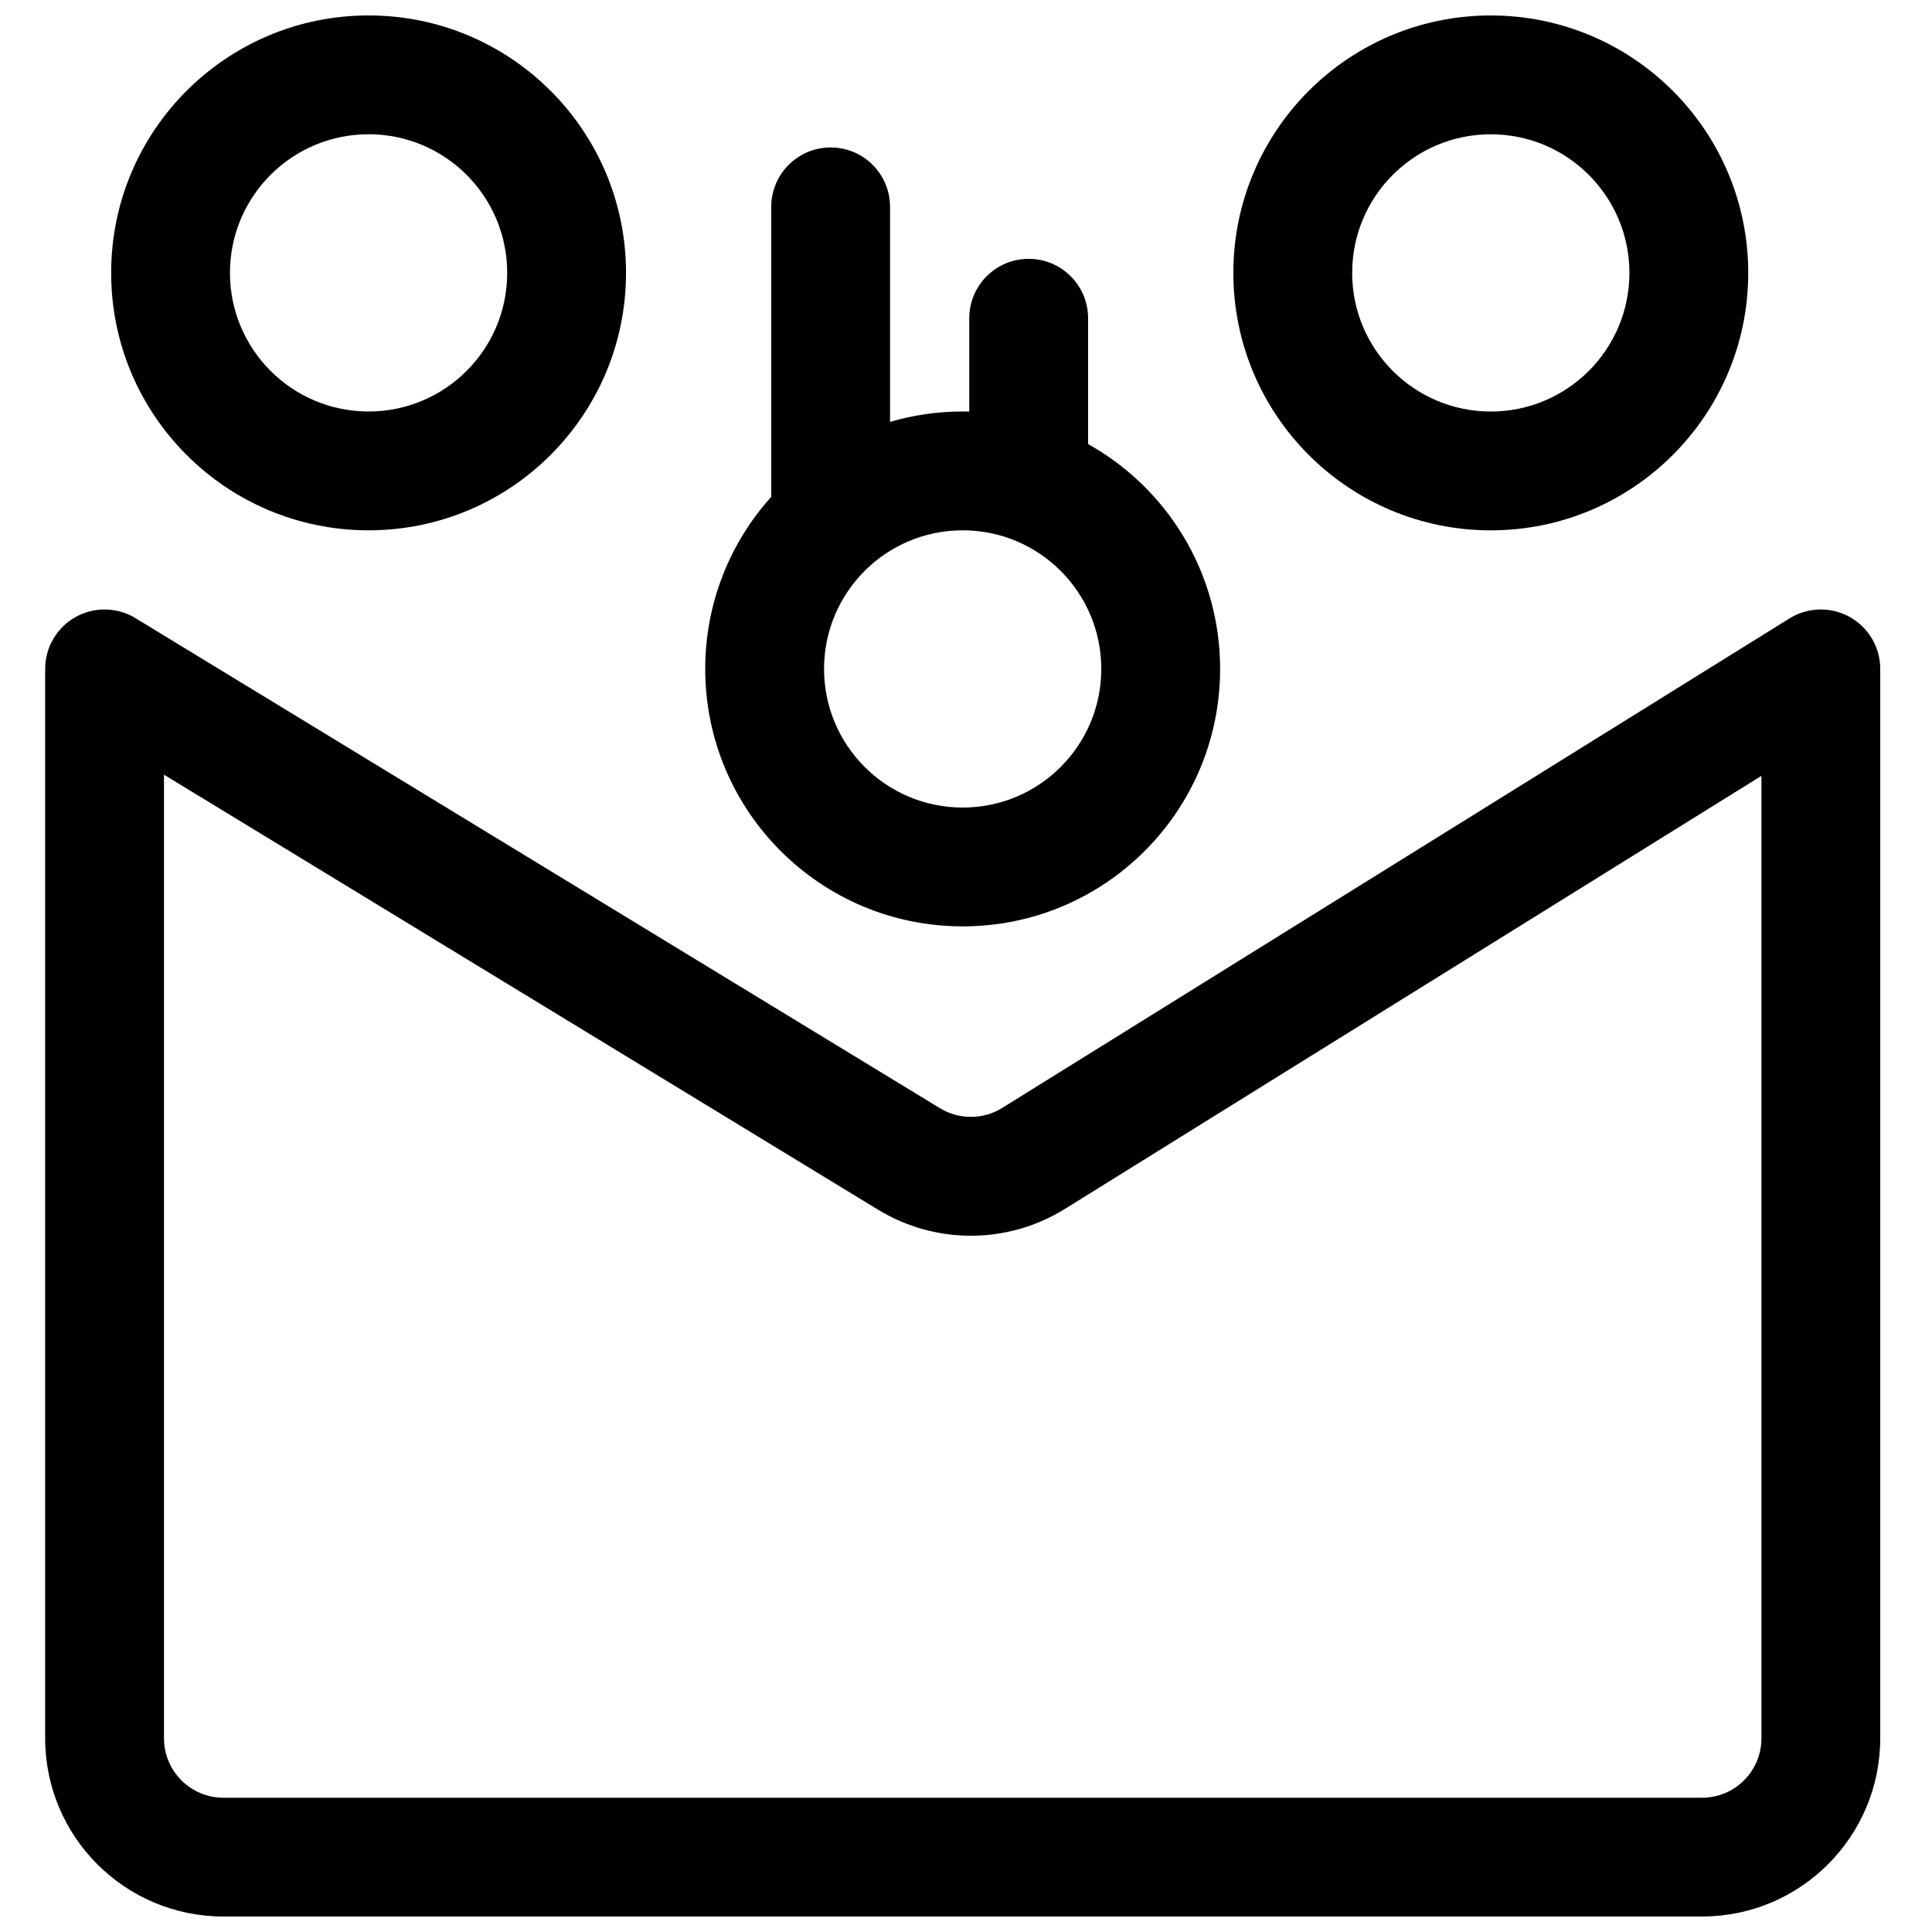 <?xml version="1.0" encoding="UTF-8"?>
<!-- Uploaded to: SVG Repo, www.svgrepo.com, Generator: SVG Repo Mixer Tools -->
<svg width="800px" height="800px" version="1.1" viewBox="144 144 512 512" xmlns="http://www.w3.org/2000/svg">
 <defs>
  <clipPath id="c">
   <path d="m470 148.09h138v136.91h-138z"/>
  </clipPath>
  <clipPath id="b">
   <path d="m155 305h488v346.9h-488z"/>
  </clipPath>
  <clipPath id="a">
   <path d="m173 148.09h137v136.91h-137z"/>
  </clipPath>
 </defs>
 <g clip-path="url(#c)">
  <path d="m470.85 216.32c0-37.676 30.543-68.223 68.223-68.223 37.68 0 68.227 30.547 68.227 68.223 0 37.68-30.547 68.227-68.227 68.227-37.68 0-68.223-30.547-68.223-68.227zm68.223-36.734c-20.289 0-36.734 16.445-36.734 36.734 0 20.289 16.445 36.738 36.734 36.738 20.289 0 36.738-16.449 36.738-36.738 0-20.289-16.449-36.734-36.738-36.734z" fill-rule="evenodd"/>
 </g>
 <path d="m399.12 253.05c-6.684 0-13.141 0.961-19.246 2.75v-56.98c0-8.695-7.047-15.742-15.742-15.742-8.695 0-15.742 7.047-15.742 15.742v76.836c-10.875 12.086-17.496 28.078-17.496 45.617 0 37.68 30.547 68.227 68.227 68.227s68.223-30.547 68.223-68.227c0-25.609-14.113-47.926-34.988-59.594v-33.34c0-8.695-7.047-15.742-15.742-15.742-8.695 0-15.746 7.047-15.746 15.742v24.73c-0.578-0.012-1.164-0.02-1.746-0.02zm-36.738 68.223c0-20.289 16.449-36.734 36.738-36.734s36.734 16.445 36.734 36.734c0 20.289-16.445 36.738-36.734 36.738s-36.738-16.449-36.738-36.738z" fill-rule="evenodd"/>
 <g clip-path="url(#b)">
  <path d="m159.02 311.96c-1.078 1.469-1.91 3.129-2.43 4.926-0.445 1.527-0.648 3.094-0.621 4.648v283.13c0 26.086 21.148 47.23 47.234 47.23h391.85c26.082 0 47.23-21.145 47.23-47.23v-283.16c0.023-1.508-0.168-3.027-0.59-4.516-0.531-1.887-1.406-3.633-2.555-5.164-1.367-1.832-3.074-3.285-4.977-4.336-1.867-1.035-3.965-1.703-6.199-1.902-1.953-0.18-3.953 0.004-5.883 0.578-1.449 0.426-2.812 1.059-4.055 1.855l-208.42 129.59c-5.047 3.141-11.43 3.168-16.504 0.078l-212.98-129.74c-1.246-0.785-2.606-1.402-4.055-1.82-4.055-1.164-8.371-0.633-11.98 1.363-1.945 1.074-3.684 2.574-5.062 4.461zm28.438 292.71v-255.37l189.26 115.29c15.223 9.273 34.375 9.184 49.512-0.227l184.57-114.76v255.07c0 8.695-7.047 15.742-15.742 15.742h-391.85c-8.695 0-15.746-7.047-15.746-15.742z" fill-rule="evenodd"/>
 </g>
 <g clip-path="url(#a)">
  <path d="m241.68 148.09c-37.68 0-68.223 30.547-68.223 68.223 0 37.68 30.543 68.227 68.223 68.227 37.68 0 68.223-30.547 68.223-68.227 0-37.676-30.543-68.223-68.223-68.223zm-36.738 68.223c0-20.289 16.449-36.734 36.738-36.734 20.289 0 36.734 16.445 36.734 36.734 0 20.289-16.445 36.738-36.734 36.738-20.289 0-36.738-16.449-36.738-36.738z" fill-rule="evenodd"/>
 </g>
</svg>